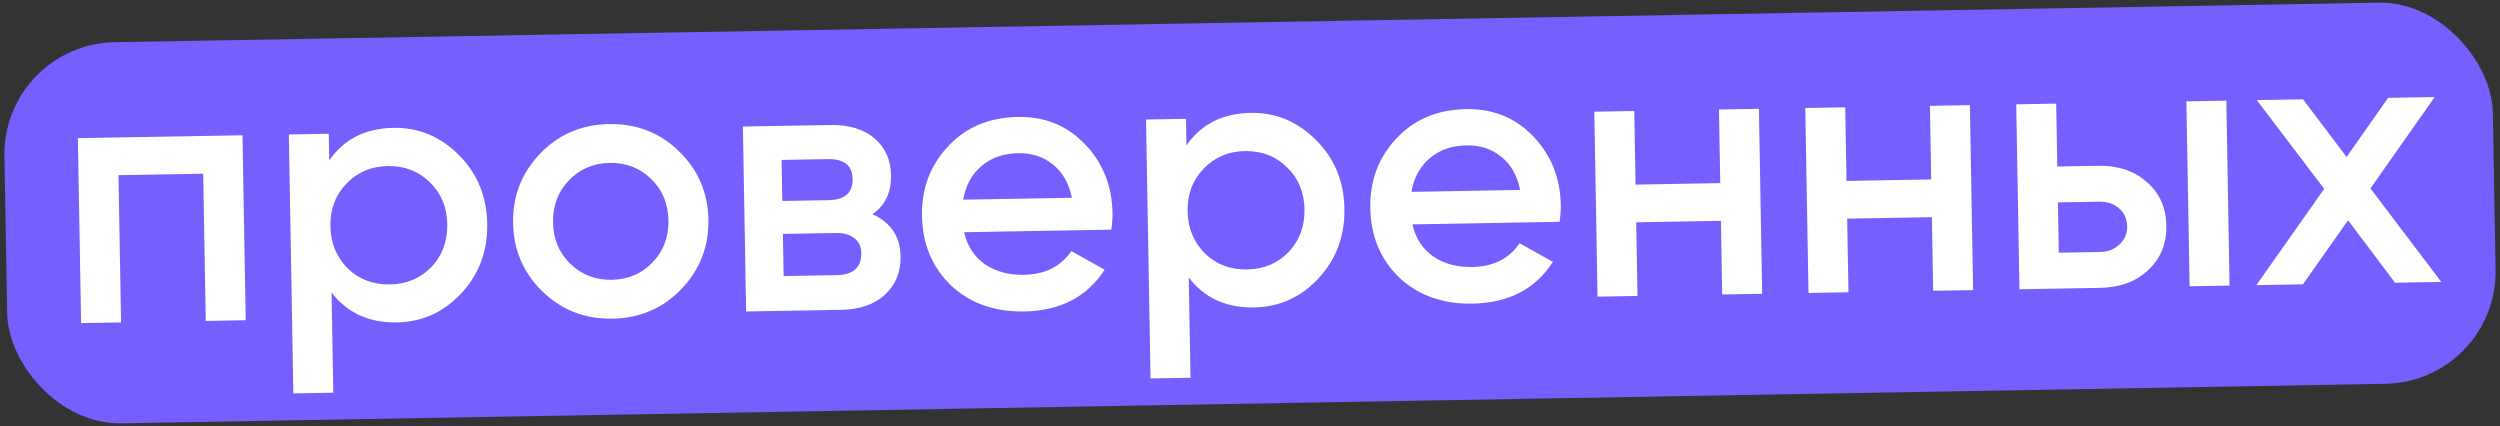 <?xml version="1.0" encoding="UTF-8"?> <svg xmlns="http://www.w3.org/2000/svg" width="446" height="76" viewBox="0 0 446 76" fill="none"><rect x="0" y="0" width="446" height="76" fill="#333333" stroke="none"/> <rect x="0.44" y="7.879" width="444" height="68" rx="20" transform="rotate(-1 0.44 7.879)" fill="#755FFF"></rect> <path d="M13.893 24.647L43.259 24.135L43.835 57.13L36.708 57.254L36.249 30.99L21.137 31.254L21.596 57.518L14.469 57.642L13.893 24.647ZM70.188 22.806C74.675 22.728 78.576 24.354 81.891 27.685C85.161 30.972 86.838 35.036 86.923 39.875C87.008 44.758 85.474 48.9 82.321 52.299C79.168 55.699 75.325 57.438 70.794 57.517C65.823 57.604 61.941 55.824 59.149 52.176L59.461 70.059L52.334 70.183L51.528 23.99L58.655 23.866L58.738 28.617C61.356 24.831 65.173 22.894 70.188 22.806ZM62.045 47.9C64.059 49.846 66.562 50.792 69.554 50.74C72.545 50.688 75.013 49.654 76.959 47.64C78.903 45.582 79.849 43.035 79.796 39.999C79.743 36.964 78.709 34.474 76.695 32.528C74.68 30.539 72.177 29.571 69.185 29.623C66.194 29.675 63.725 30.73 61.781 32.789C59.836 34.803 58.89 37.328 58.943 40.363C58.995 43.355 60.029 45.867 62.045 47.9ZM121.511 51.615C118.226 55.017 114.142 56.761 109.259 56.846C104.375 56.931 100.233 55.331 96.831 52.046C93.384 48.718 91.619 44.634 91.534 39.794C91.45 34.955 93.072 30.812 96.4 27.366C99.685 23.964 103.769 22.22 108.653 22.135C113.536 22.05 117.678 23.65 121.08 26.935C124.527 30.263 126.292 34.347 126.377 39.186C126.461 44.026 124.839 48.169 121.511 51.615ZM98.661 39.67C98.713 42.662 99.747 45.13 101.761 47.075C103.775 49.02 106.234 49.968 109.138 49.917C112.041 49.866 114.465 48.834 116.411 46.819C118.356 44.805 119.302 42.302 119.25 39.311C119.198 36.319 118.165 33.851 116.15 31.906C114.136 29.961 111.677 29.013 108.774 29.064C105.87 29.115 103.446 30.147 101.501 32.161C99.555 34.176 98.609 36.679 98.661 39.67ZM155.646 38.213C158.928 39.696 160.6 42.197 160.661 45.717C160.711 48.533 159.782 50.815 157.877 52.565C156.015 54.313 153.39 55.217 150.003 55.276L133.109 55.571L132.533 22.576L148.107 22.305C151.45 22.246 154.083 23.036 156.003 24.675C157.924 26.314 158.909 28.497 158.956 31.225C159.011 34.348 157.907 36.678 155.646 38.213ZM147.685 28.385L139.436 28.529L139.564 35.854L147.813 35.71C150.716 35.659 152.147 34.402 152.104 31.938C152.061 29.519 150.589 28.334 147.685 28.385ZM139.798 49.25L149.234 49.085C152.226 49.033 153.699 47.709 153.654 45.113C153.634 43.969 153.223 43.096 152.42 42.494C151.617 41.848 150.511 41.538 149.103 41.562L139.667 41.727L139.798 49.25ZM198.258 40.968L171.994 41.427C172.565 43.881 173.786 45.774 175.658 47.105C177.573 48.436 179.917 49.078 182.688 49.029C186.428 48.964 189.241 47.55 191.129 44.789L197.062 48.118C193.935 52.969 189.159 55.451 182.736 55.563C177.413 55.656 173.051 54.104 169.651 50.907C166.294 47.665 164.572 43.536 164.484 38.521C164.399 33.638 165.955 29.496 169.152 26.096C172.305 22.696 176.455 20.952 181.602 20.862C186.398 20.778 190.387 22.403 193.569 25.736C196.752 29.069 198.386 33.155 198.47 37.994C198.485 38.874 198.415 39.865 198.258 40.968ZM171.827 35.621L191.228 35.282C190.698 32.695 189.564 30.712 187.823 29.334C186.127 27.956 184.069 27.288 181.649 27.33C179.01 27.376 176.823 28.14 175.088 29.623C173.354 31.105 172.267 33.105 171.827 35.621ZM223.112 20.137C227.6 20.059 231.5 21.685 234.815 25.016C238.085 28.303 239.762 32.367 239.847 37.206C239.932 42.089 238.398 46.23 235.245 49.63C232.092 53.029 228.249 54.769 223.718 54.848C218.747 54.935 214.865 53.154 212.073 49.506L212.385 67.39L205.258 67.514L204.452 21.321L211.579 21.197L211.662 25.948C214.28 22.162 218.097 20.225 223.112 20.137ZM214.969 45.231C216.983 47.176 219.486 48.123 222.478 48.071C225.469 48.018 227.937 46.985 229.883 44.971C231.827 42.913 232.773 40.366 232.72 37.33C232.667 34.295 231.633 31.804 229.619 29.859C227.604 27.87 225.101 26.901 222.109 26.954C219.117 27.006 216.65 28.061 214.705 30.119C212.76 32.134 211.814 34.659 211.867 37.694C211.919 40.686 212.953 43.198 214.969 45.231ZM278.232 39.572L251.968 40.031C252.539 42.485 253.76 44.378 255.632 45.709C257.547 47.04 259.891 47.681 262.662 47.633C266.402 47.568 269.216 46.154 271.104 43.393L277.037 46.722C273.909 51.574 269.133 54.055 262.71 54.167C257.387 54.26 253.025 52.708 249.625 49.511C246.268 46.269 244.546 42.141 244.458 37.125C244.373 32.242 245.929 28.1 249.126 24.7C252.279 21.3 256.429 19.556 261.577 19.466C266.372 19.382 270.361 21.007 273.543 24.34C276.726 27.673 278.36 31.759 278.444 36.598C278.46 37.478 278.389 38.469 278.232 39.572ZM251.801 34.225L271.202 33.886C270.673 31.299 269.538 29.316 267.797 27.939C266.101 26.56 264.043 25.892 261.623 25.934C258.984 25.98 256.797 26.744 255.063 28.227C253.328 29.709 252.241 31.709 251.801 34.225ZM306.894 32.669L306.665 19.537L313.792 19.413L314.368 52.407L307.241 52.532L307.011 39.4L291.9 39.664L292.129 52.796L285.002 52.92L284.426 19.925L291.553 19.801L291.782 32.933L306.894 32.669ZM344.529 32.012L344.3 18.88L351.427 18.756L352.003 51.751L344.876 51.875L344.646 38.743L329.535 39.007L329.764 52.139L322.637 52.263L322.061 19.268L329.188 19.144L329.417 32.276L344.529 32.012ZM367.019 29.705L374.278 29.578C377.841 29.516 380.74 30.478 382.975 32.463C385.253 34.404 386.421 37.002 386.478 40.257C386.534 43.469 385.458 46.106 383.249 48.169C381.085 50.231 378.221 51.293 374.658 51.355L360.272 51.606L359.696 18.611L366.823 18.487L367.019 29.705ZM390.627 51.076L390.051 18.081L397.178 17.957L397.754 50.952L390.627 51.076ZM367.287 45.081L374.612 44.953C376.02 44.928 377.178 44.49 378.088 43.638C379.041 42.785 379.506 41.699 379.483 40.379C379.46 39.059 378.979 37.99 378.041 37.17C377.102 36.35 375.907 35.953 374.455 35.978L367.13 36.106L367.287 45.081ZM422.889 33.615L435.524 50.293L427.275 50.437L418.896 39.295L410.844 50.724L402.529 50.869L414.639 33.693L402.613 17.862L410.862 17.718L418.633 28.012L426.04 17.453L434.354 17.308L422.889 33.615Z" fill="white"></path> </svg> 
